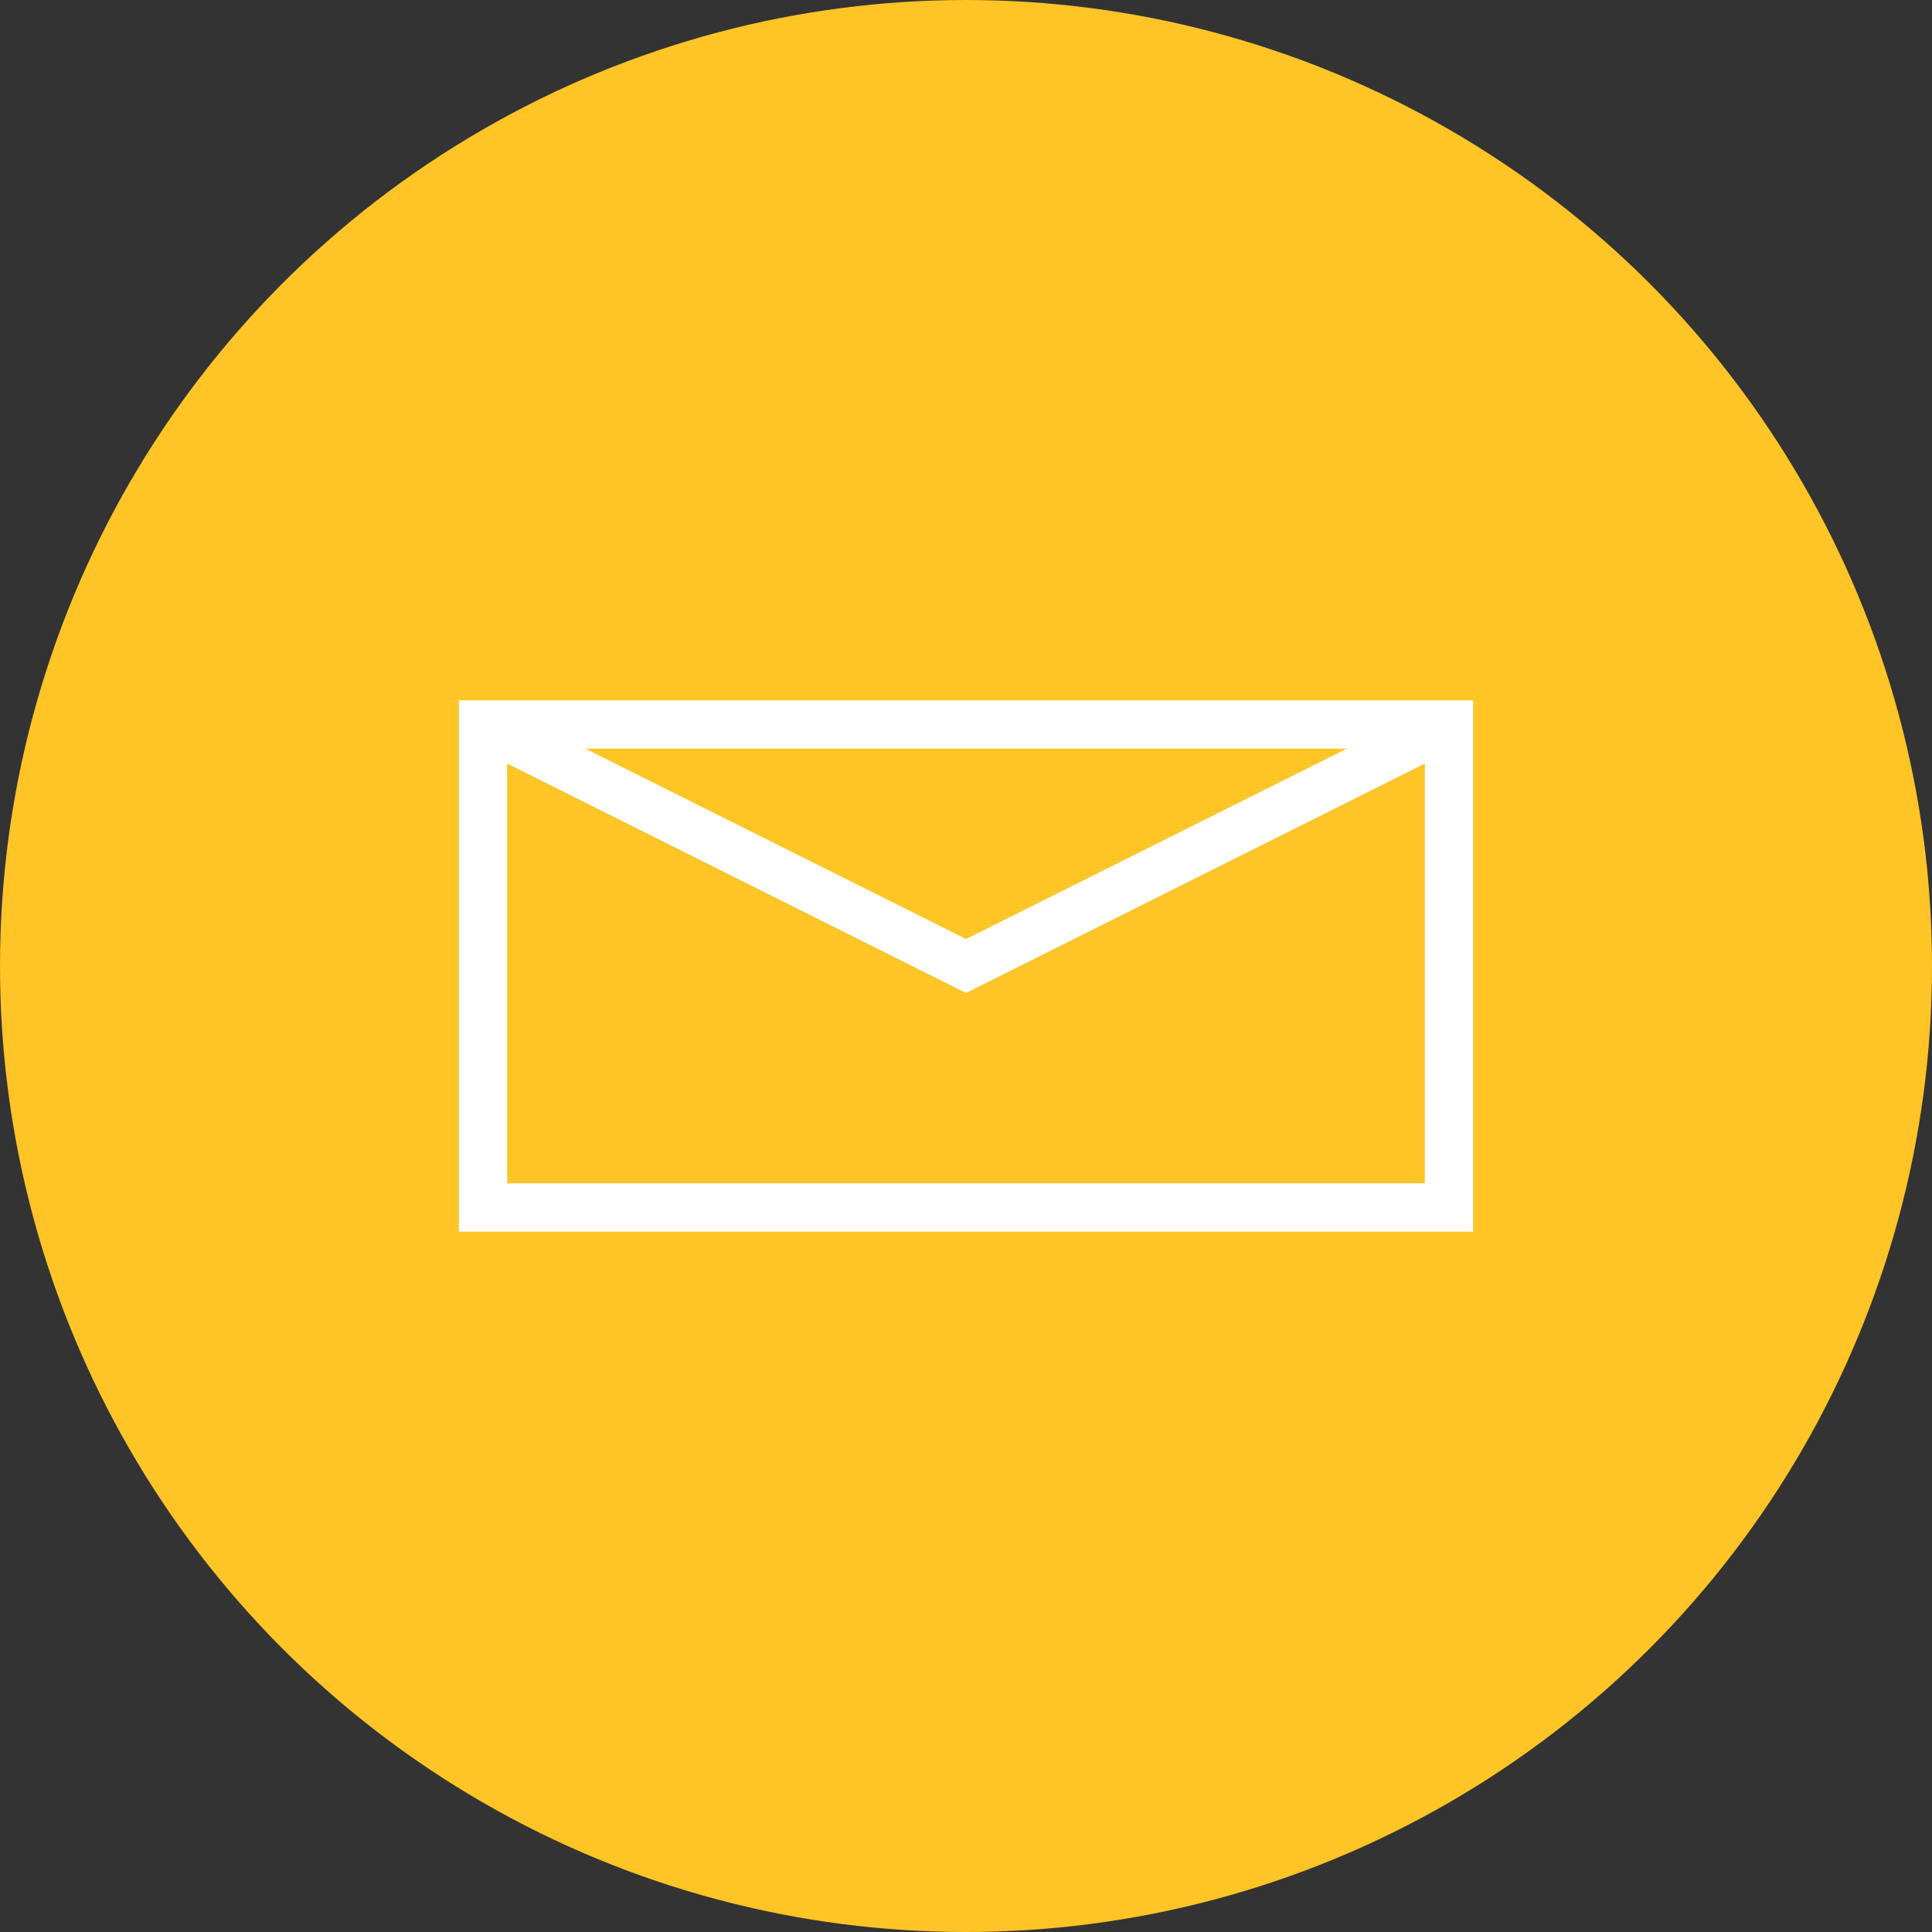 <svg xmlns="http://www.w3.org/2000/svg" viewBox="0 0 40 40"><rect x="0" y="0" width="40" height="40" fill="#333333" stroke="none"/><defs><style>.cls-2{fill:none;stroke:#fff;stroke-miterlimit:10}</style></defs><g id="Layer_2" data-name="Layer 2"><g id="デザイン"><circle cx="20" cy="20" r="20" fill="#ffc425"/><path class="cls-2" d="M10 15h20v10H10z"/><path class="cls-2" d="M10 15l10 5 10-5"/></g></g></svg>